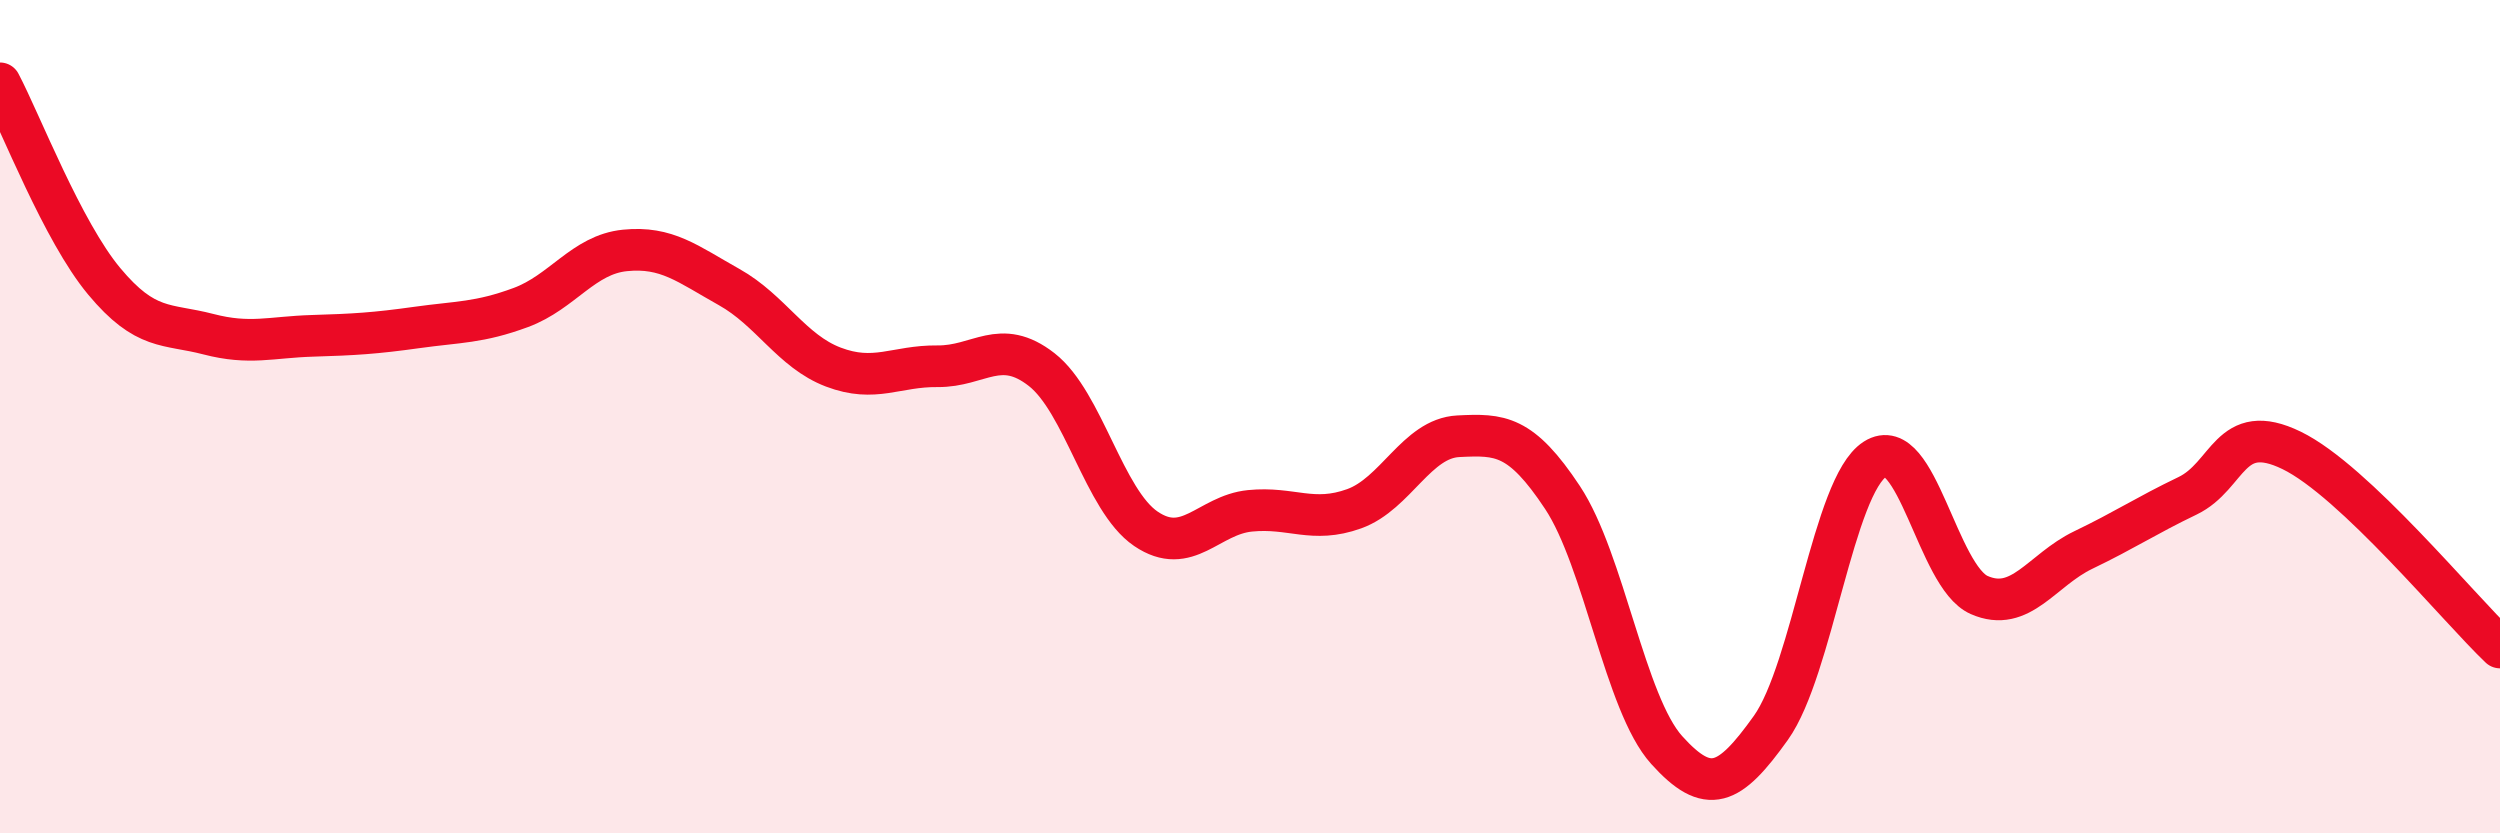 
    <svg width="60" height="20" viewBox="0 0 60 20" xmlns="http://www.w3.org/2000/svg">
      <path
        d="M 0,2 C 0.5,2.95 1.5,5.55 2.5,6.75 C 3.5,7.95 4,7.76 5,8.02 C 6,8.28 6.5,8.09 7.5,8.06 C 8.5,8.03 9,8 10,7.86 C 11,7.72 11.5,7.75 12.5,7.38 C 13.5,7.01 14,6.11 15,6.01 C 16,5.91 16.5,6.33 17.5,6.89 C 18.5,7.45 19,8.43 20,8.81 C 21,9.19 21.5,8.78 22.5,8.79 C 23.5,8.8 24,8.09 25,8.87 C 26,9.65 26.5,12.01 27.5,12.69 C 28.5,13.37 29,12.36 30,12.26 C 31,12.16 31.5,12.57 32.5,12.21 C 33.5,11.85 34,10.52 35,10.47 C 36,10.42 36.5,10.43 37.5,11.94 C 38.5,13.45 39,16.89 40,18 C 41,19.11 41.5,18.87 42.5,17.47 C 43.5,16.07 44,11.66 45,11.02 C 46,10.38 46.5,13.84 47.5,14.28 C 48.5,14.72 49,13.68 50,13.2 C 51,12.72 51.5,12.38 52.5,11.9 C 53.5,11.42 53.5,10.08 55,10.81 C 56.5,11.54 59,14.59 60,15.54L60 20L0 20Z"
        fill="#EB0A25"
        opacity="0.1"
        stroke-linecap="round"
        stroke-linejoin="round"
      />
      <path
        d="M 0,2 C 0.5,2.95 1.5,5.55 2.5,6.75 C 3.5,7.95 4,7.76 5,8.02 C 6,8.28 6.5,8.09 7.5,8.06 C 8.5,8.03 9,8 10,7.86 C 11,7.72 11.5,7.75 12.5,7.38 C 13.5,7.01 14,6.11 15,6.01 C 16,5.91 16.5,6.33 17.5,6.89 C 18.5,7.45 19,8.43 20,8.81 C 21,9.19 21.5,8.78 22.5,8.79 C 23.5,8.8 24,8.09 25,8.87 C 26,9.65 26.5,12.01 27.5,12.69 C 28.5,13.37 29,12.36 30,12.26 C 31,12.16 31.5,12.57 32.5,12.21 C 33.5,11.85 34,10.52 35,10.47 C 36,10.42 36.5,10.43 37.5,11.94 C 38.5,13.45 39,16.89 40,18 C 41,19.11 41.5,18.87 42.5,17.47 C 43.5,16.07 44,11.66 45,11.02 C 46,10.38 46.5,13.84 47.5,14.28 C 48.5,14.72 49,13.68 50,13.2 C 51,12.72 51.5,12.38 52.5,11.9 C 53.5,11.42 53.5,10.08 55,10.81 C 56.5,11.54 59,14.59 60,15.54"
        stroke="#EB0A25"
        stroke-width="1"
        fill="none"
        stroke-linecap="round"
        stroke-linejoin="round"
      />
    </svg>
  